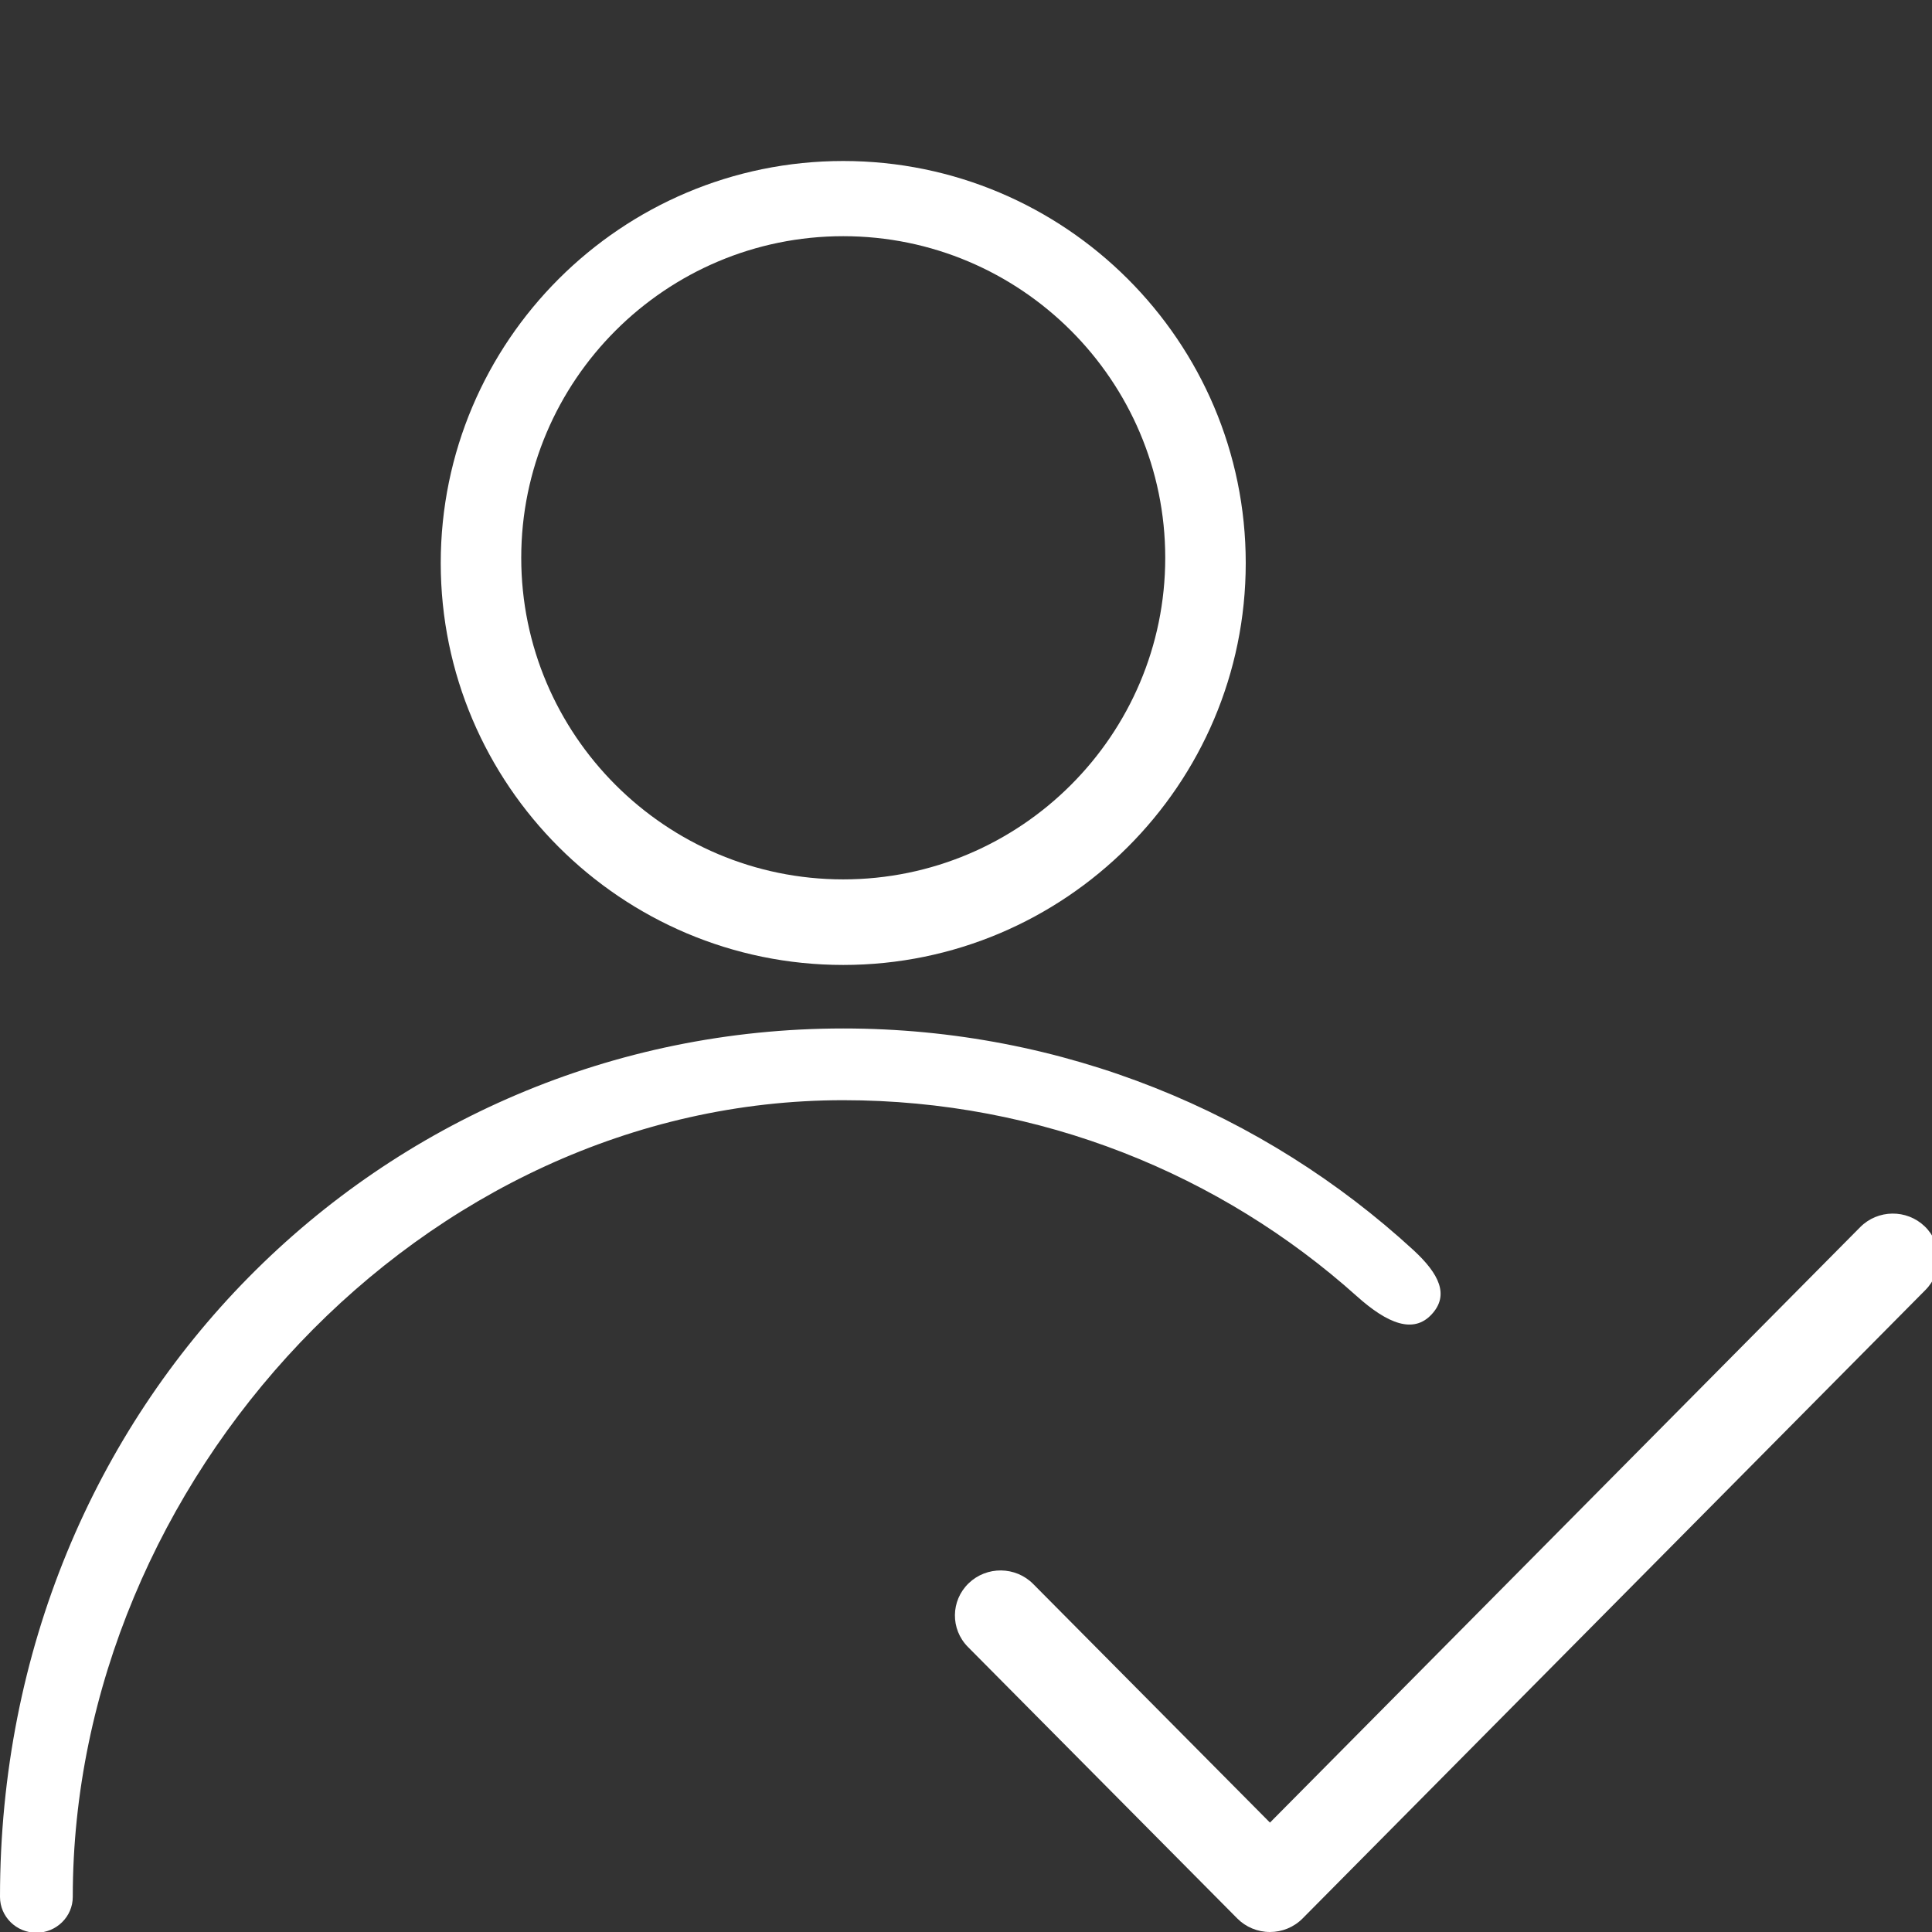 <?xml version="1.0" encoding="UTF-8"?><svg width="24" height="24" viewBox="0 0 24 24" version="1.1" xmlns="http://www.w3.org/2000/svg" xmlns:xlink="http://www.w3.org/1999/xlink"><rect x="0" y="0" width="24" height="24" fill="#333333" stroke="none"/><title>ICONS/MENU/presences</title><g id="ICONS/MENU/presences" stroke="none" stroke-width="1" fill="none" fill-rule="evenodd"><path d="M10.475,12.776 C13.209,12.776 15.7,13.822 17.558,15.529 C17.88,15.826 18.007,16.09 17.782,16.33 C17.558,16.569 17.24,16.447 16.855,16.102 C15.168,14.59 12.929,13.667 10.475,13.667 C5.241,13.667 0.904,18.404 0.904,23.564 C0.904,23.809 0.701,24.009 0.452,24.009 C0.202,24.009 0,23.809 0,23.564 C0,17.424 4.743,12.776 10.475,12.776 Z M23.108,15.244 C23.327,15.023 23.686,15.019 23.91,15.235 C24.134,15.451 24.138,15.805 23.918,16.025 L23.918,16.025 L16.181,23.832 C16.071,23.943 15.924,24 15.776,24 C15.621,24 15.475,23.938 15.37,23.832 L15.37,23.832 L12.024,20.459 C11.805,20.238 11.809,19.884 12.033,19.668 C12.257,19.452 12.616,19.456 12.835,19.677 L12.835,19.677 L15.776,22.641 Z M10.475,2 C13.231,2 15.475,4.24 15.475,6.994 C15.475,9.747 13.231,11.987 10.475,11.987 C7.719,11.987 5.475,9.747 5.475,6.994 C5.475,4.24 7.718,2 10.475,2 Z M10.475,2.934 C8.27,2.934 6.475,4.726 6.475,6.929 C6.475,9.131 8.27,10.924 10.475,10.924 C12.68,10.924 14.475,9.131 14.475,6.929 C14.475,4.726 12.68,2.934 10.475,2.934 Z" id="ICONS/presences" fill="rgba(255, 255, 255, 1)"/></g></svg>